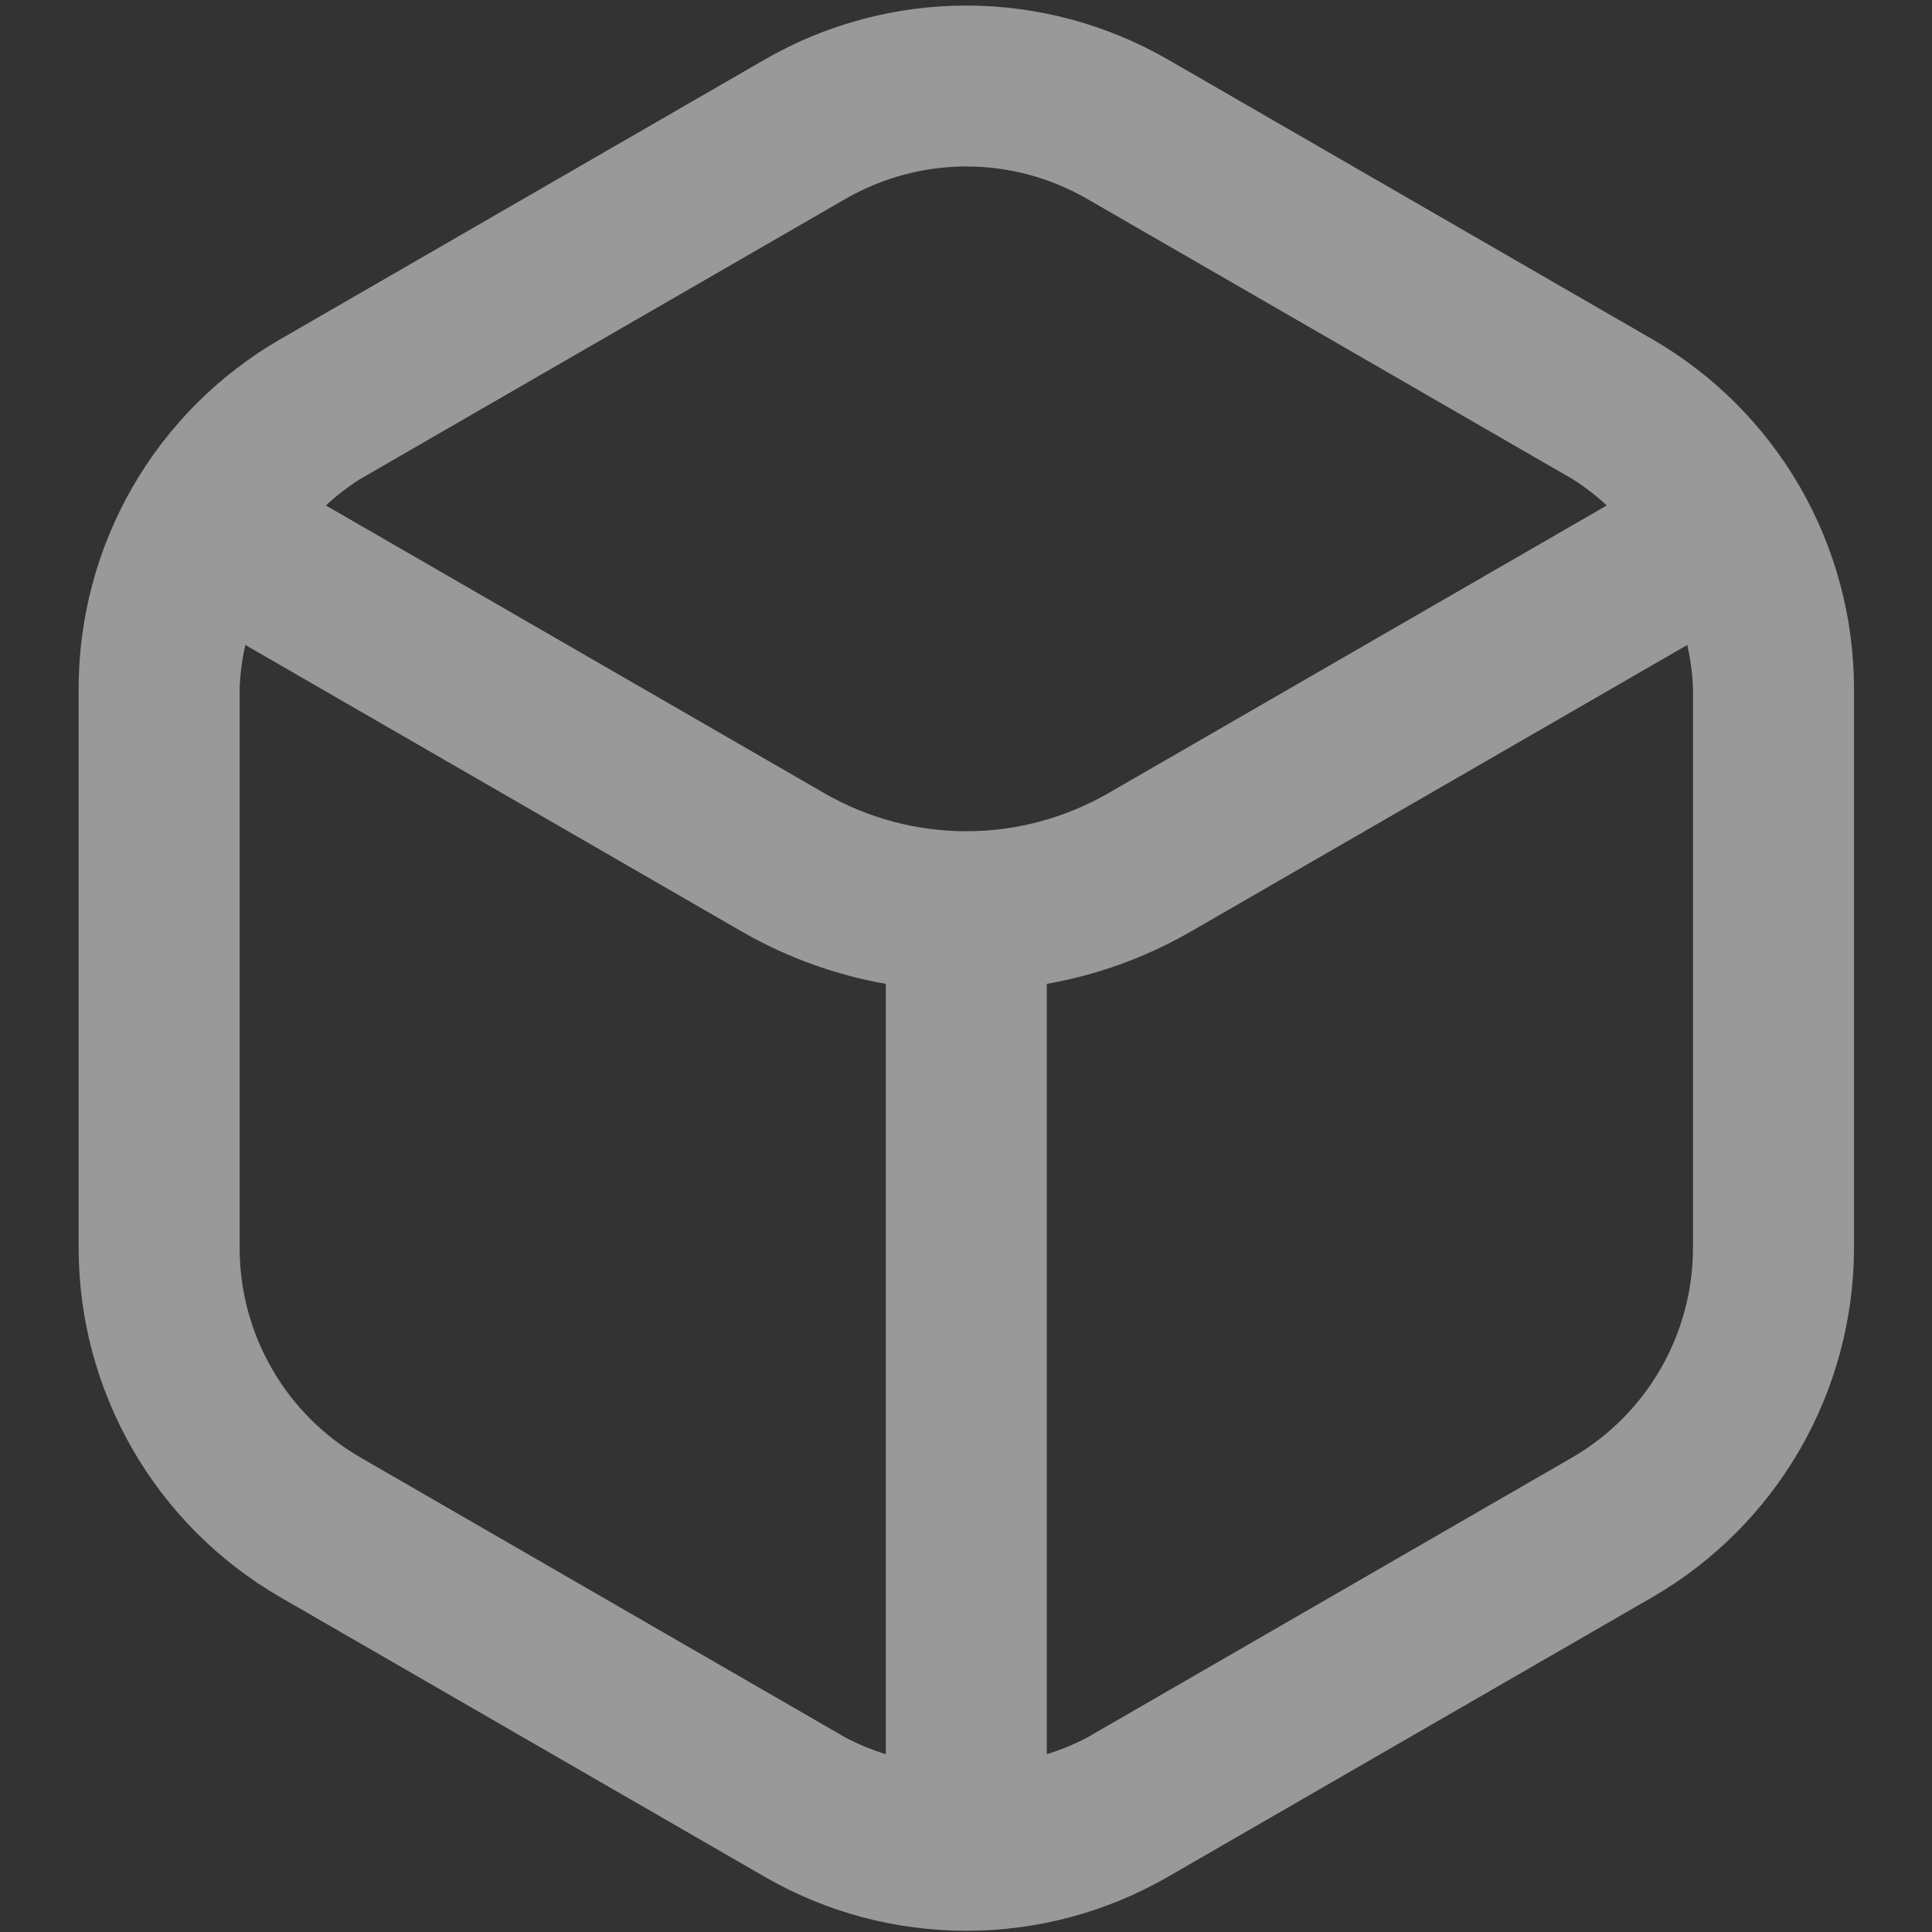 <svg width="24" height="24" viewBox="0 0 24 24" fill="none" xmlns="http://www.w3.org/2000/svg">
<rect x="0" y="0" width="24" height="24" fill="#333333" stroke="none"/>
<g opacity="0.5" clip-path="url(#clip0_569_2690)">
<path d="M20.531 4.217L14.504 0.737C13.743 0.3 12.881 0.069 12.004 0.069C11.126 0.069 10.264 0.3 9.504 0.737L3.477 4.217C2.717 4.657 2.087 5.288 1.648 6.048C1.21 6.808 0.978 7.67 0.977 8.547V15.507C0.978 16.384 1.21 17.246 1.648 18.006C2.087 18.766 2.717 19.398 3.477 19.838L9.504 23.317C10.264 23.755 11.126 23.985 12.004 23.985C12.881 23.985 13.743 23.755 14.504 23.317L20.531 19.838C21.29 19.398 21.92 18.766 22.359 18.006C22.797 17.246 23.029 16.384 23.031 15.507V8.547C23.029 7.67 22.797 6.808 22.359 6.048C21.92 5.288 21.29 4.657 20.531 4.217ZM10.504 2.47C10.96 2.207 11.477 2.068 12.004 2.068C12.53 2.068 13.047 2.207 13.504 2.47L19.531 5.949C19.683 6.045 19.827 6.156 19.96 6.279L13.767 9.854C13.23 10.163 12.622 10.326 12.004 10.326C11.385 10.326 10.777 10.163 10.241 9.854L4.048 6.279C4.18 6.156 4.324 6.045 4.477 5.949L10.504 2.47ZM4.477 18.105C4.021 17.841 3.642 17.462 3.379 17.005C3.116 16.549 2.977 16.032 2.977 15.505V8.547C2.984 8.367 3.007 8.188 3.048 8.012L9.241 11.587C9.788 11.898 10.384 12.113 11.004 12.222V21.791C10.831 21.738 10.663 21.669 10.504 21.585L4.477 18.105ZM21.031 15.505C21.03 16.032 20.891 16.549 20.628 17.005C20.365 17.462 19.986 17.841 19.531 18.105L13.504 21.585C13.344 21.669 13.176 21.738 13.004 21.791V12.222C13.623 12.113 14.22 11.898 14.767 11.587L20.96 8.012C21 8.188 21.024 8.367 21.031 8.547V15.505Z" fill="white"/>
</g>
<defs>
<clipPath id="clip0_569_2690">
<rect width="24" height="24" fill="white"/>
</clipPath>
</defs>
</svg>
